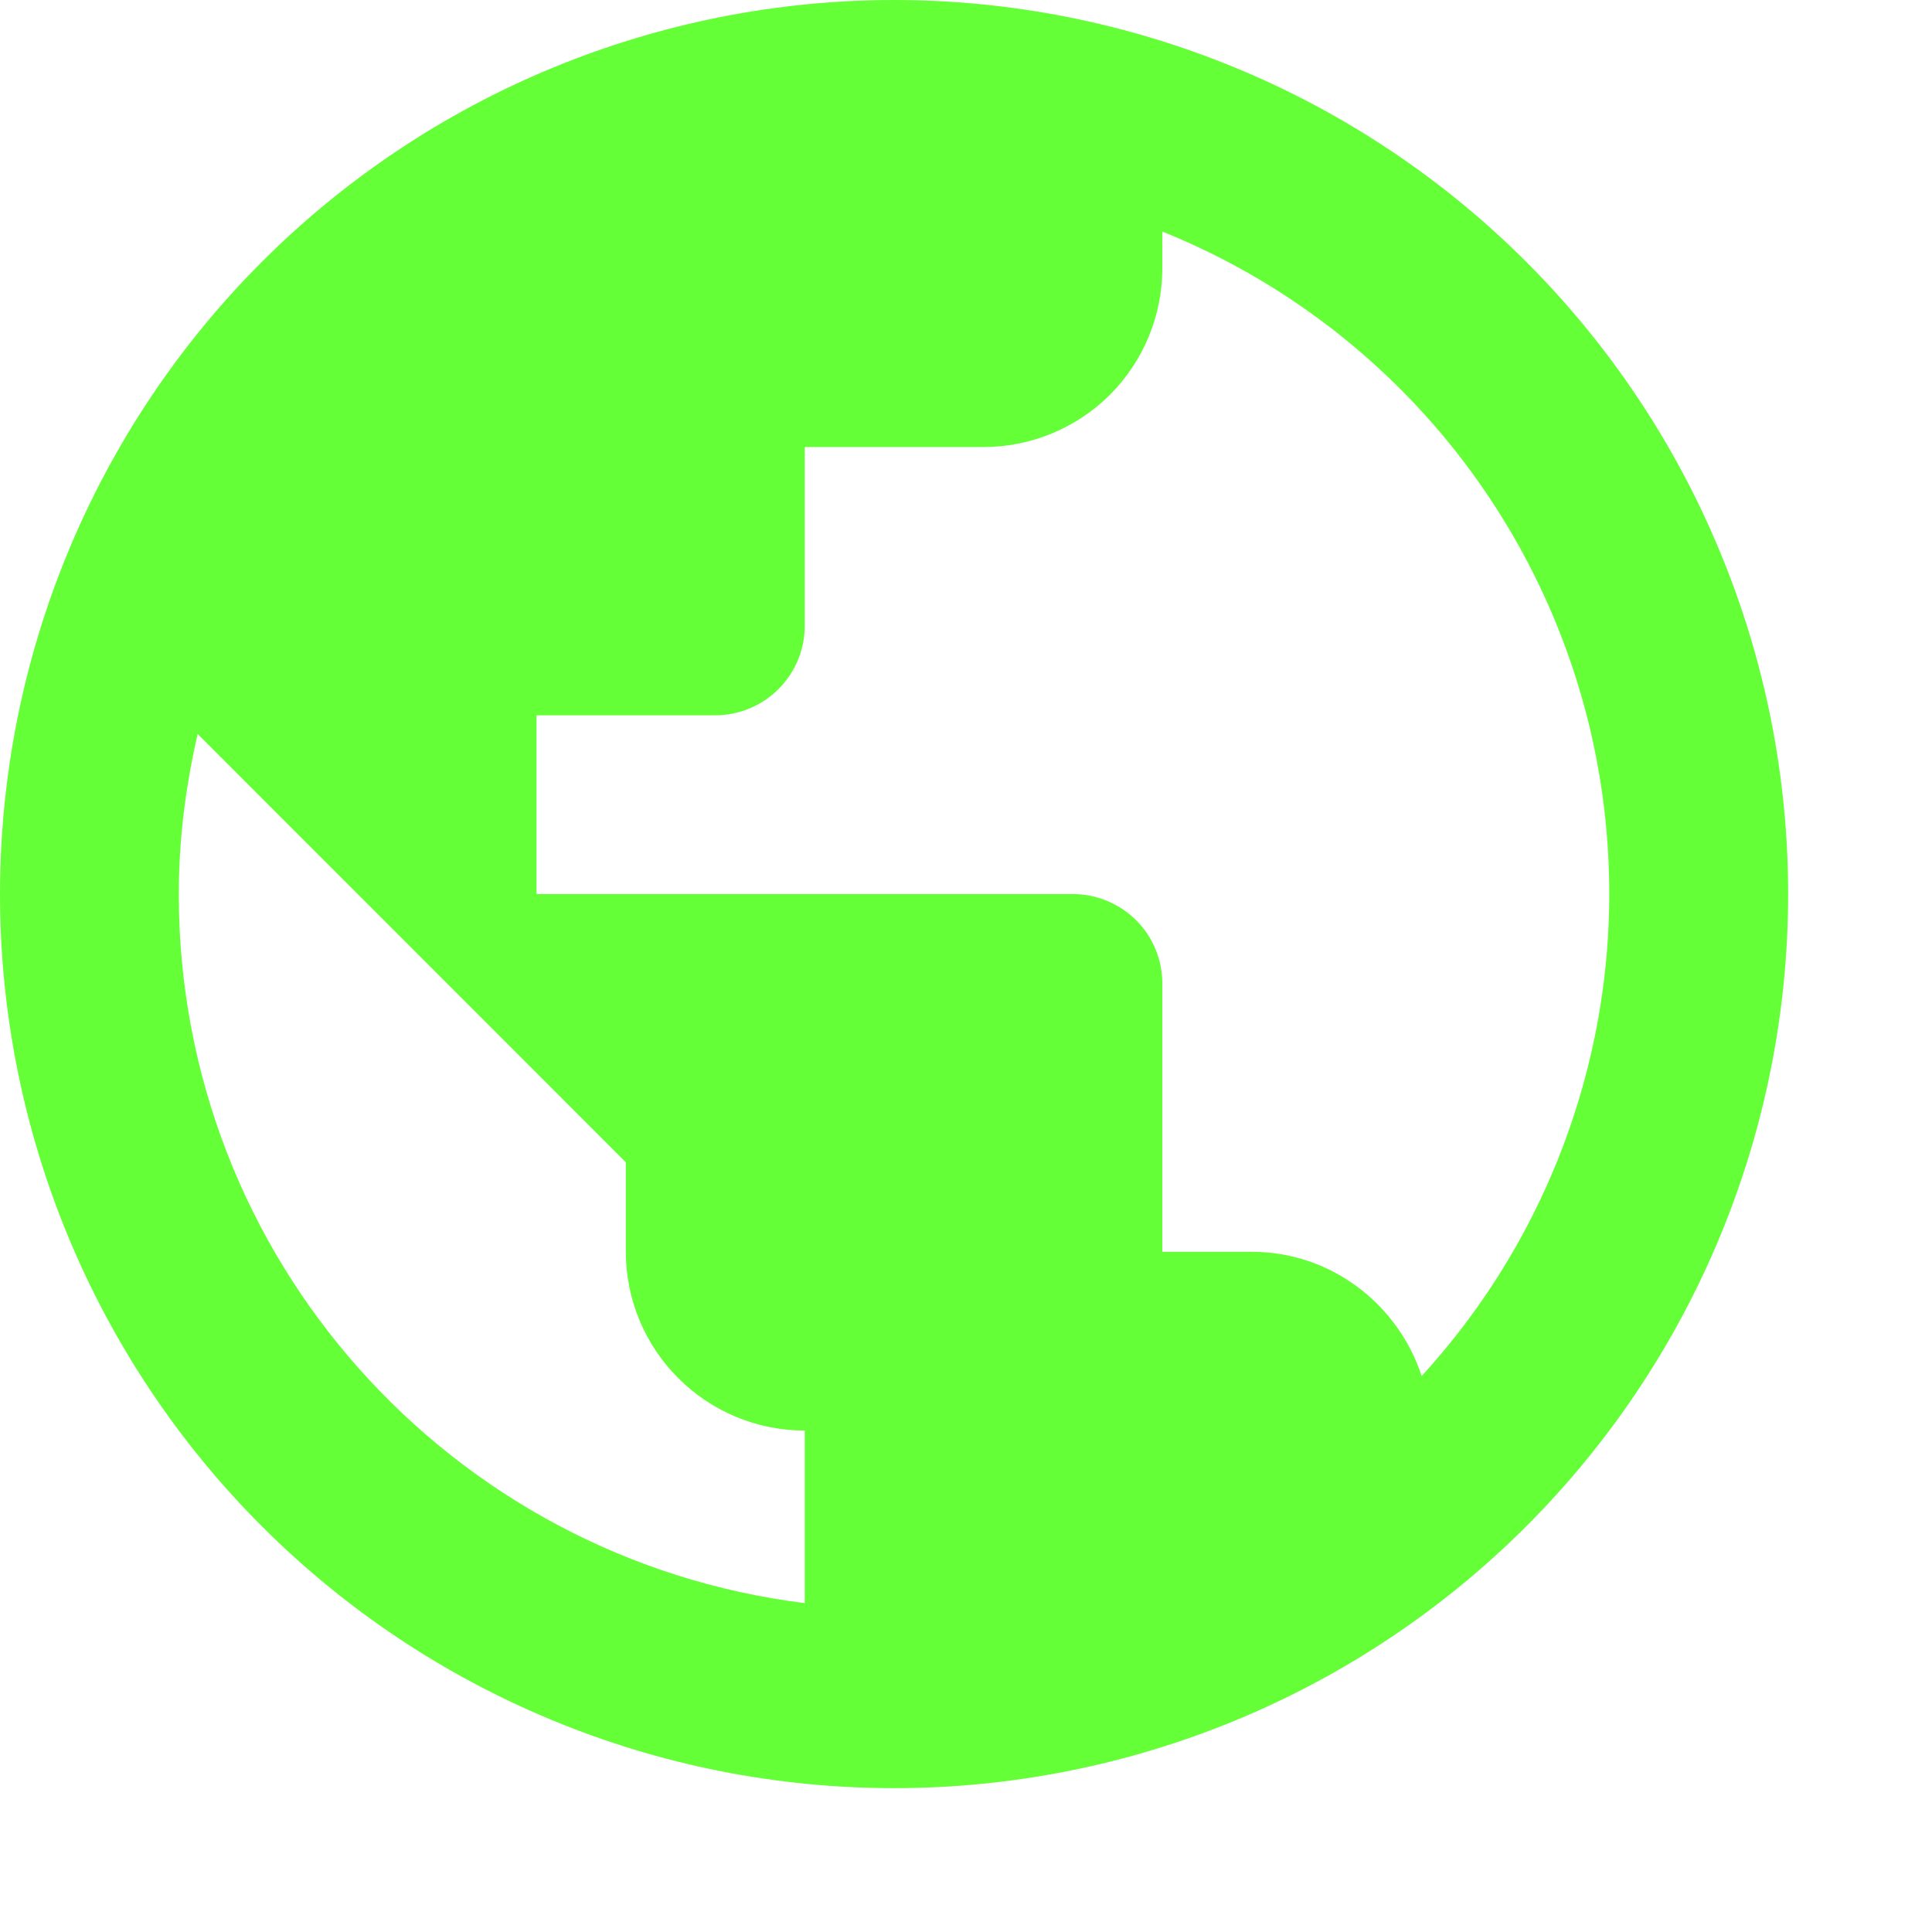 <svg width="13" height="13" viewBox="0 0 13 13" fill="none" xmlns="http://www.w3.org/2000/svg">
<path d="M9.566 9.259C9.409 8.778 8.958 8.423 8.423 8.423H7.821V6.618C7.821 6.458 7.758 6.305 7.645 6.192C7.532 6.08 7.379 6.016 7.219 6.016H3.61V4.813H4.813C4.972 4.813 5.125 4.75 5.238 4.637C5.351 4.524 5.415 4.371 5.415 4.211V3.008H6.618C6.937 3.008 7.243 2.881 7.469 2.656C7.694 2.43 7.821 2.124 7.821 1.805V1.558C8.541 1.848 9.18 2.309 9.683 2.9C10.186 3.491 10.538 4.195 10.71 4.952C10.881 5.709 10.867 6.496 10.667 7.246C10.468 7.996 10.09 8.687 9.566 9.259ZM5.415 10.787C3.038 10.492 1.203 8.471 1.203 6.016C1.203 5.643 1.251 5.282 1.33 4.939L4.211 7.821V8.423C4.211 8.742 4.338 9.048 4.564 9.273C4.789 9.499 5.095 9.626 5.415 9.626M6.016 0C5.226 0 4.444 0.156 3.714 0.458C2.984 0.76 2.321 1.203 1.762 1.762C0.634 2.89 0 4.421 0 6.016C0 7.612 0.634 9.142 1.762 10.27C2.321 10.829 2.984 11.272 3.714 11.574C4.444 11.877 5.226 12.032 6.016 12.032C7.612 12.032 9.142 11.398 10.27 10.27C11.398 9.142 12.032 7.612 12.032 6.016C12.032 5.226 11.877 4.444 11.574 3.714C11.272 2.984 10.829 2.321 10.27 1.762C9.711 1.203 9.048 0.76 8.318 0.458C7.588 0.156 6.806 0 6.016 0Z" fill="#64FF37"/>
</svg>
